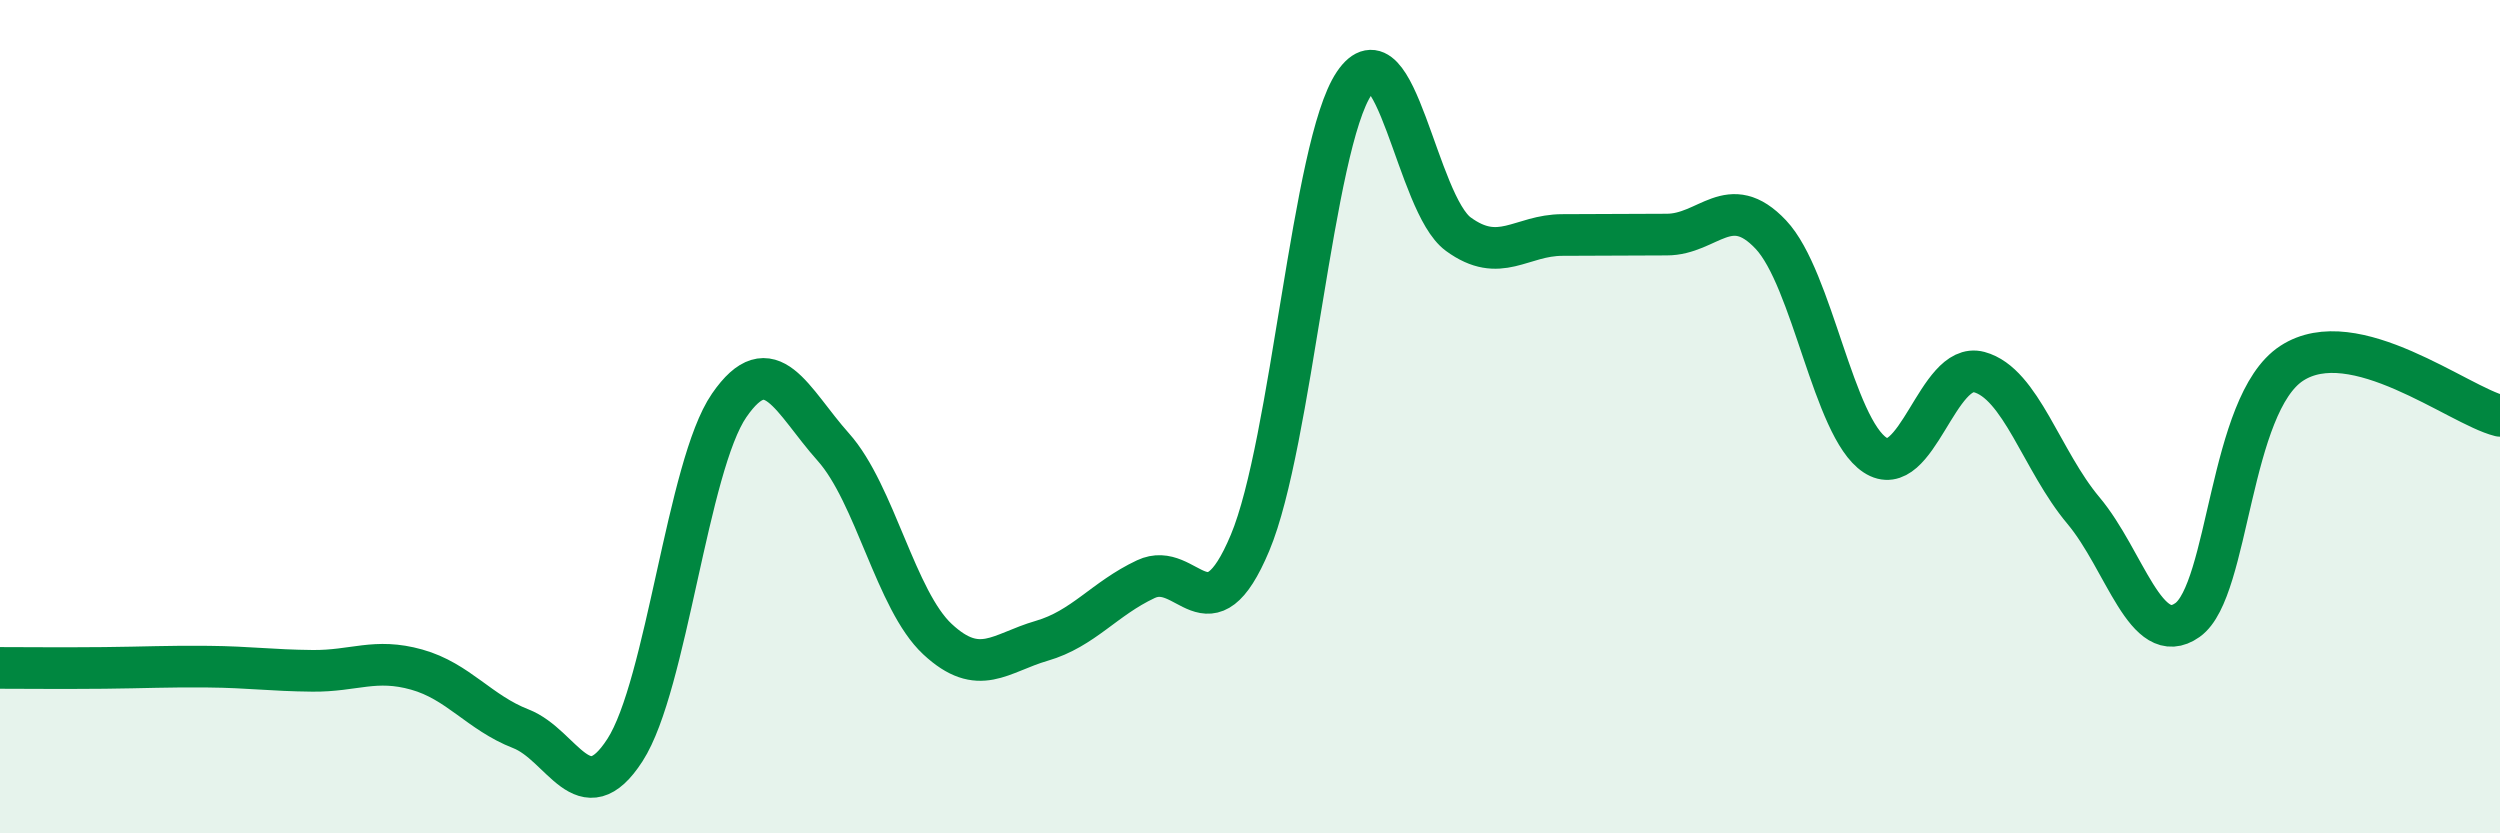 
    <svg width="60" height="20" viewBox="0 0 60 20" xmlns="http://www.w3.org/2000/svg">
      <path
        d="M 0,16.03 C 0.5,16.03 1.5,16.04 2.5,16.03 C 3.5,16.02 4,15.99 5,16 C 6,16.01 6.5,16.09 7.5,16.1 C 8.5,16.11 9,15.79 10,16.07 C 11,16.35 11.5,17.1 12.5,17.49 C 13.5,17.88 14,19.55 15,18 C 16,16.45 16.5,11.18 17.5,9.73 C 18.5,8.28 19,9.61 20,10.73 C 21,11.85 21.5,14.41 22.5,15.34 C 23.5,16.27 24,15.67 25,15.38 C 26,15.09 26.5,14.37 27.5,13.9 C 28.5,13.43 29,15.41 30,13.03 C 31,10.65 31.5,3.48 32.5,2 C 33.5,0.52 34,4.89 35,5.62 C 36,6.35 36.5,5.64 37.5,5.64 C 38.5,5.64 39,5.63 40,5.63 C 41,5.63 41.5,4.57 42.5,5.63 C 43.5,6.69 44,10.26 45,10.92 C 46,11.58 46.5,8.66 47.5,8.93 C 48.5,9.2 49,11.06 50,12.25 C 51,13.44 51.5,15.59 52.5,14.88 C 53.5,14.17 53.5,9.7 55,8.72 C 56.5,7.74 59,9.73 60,9.98L60 20L0 20Z"
        fill="#008740"
        opacity="0.1"
        stroke-linecap="round"
        stroke-linejoin="round"
      />
      <path
        d="M 0,16.03 C 0.5,16.03 1.5,16.04 2.5,16.03 C 3.5,16.02 4,15.99 5,16 C 6,16.01 6.5,16.09 7.5,16.1 C 8.5,16.11 9,15.79 10,16.07 C 11,16.35 11.5,17.1 12.5,17.49 C 13.5,17.88 14,19.55 15,18 C 16,16.45 16.5,11.18 17.5,9.73 C 18.5,8.28 19,9.61 20,10.73 C 21,11.85 21.5,14.41 22.5,15.34 C 23.5,16.27 24,15.67 25,15.38 C 26,15.09 26.5,14.37 27.5,13.9 C 28.5,13.43 29,15.41 30,13.03 C 31,10.65 31.5,3.48 32.5,2 C 33.5,0.52 34,4.89 35,5.62 C 36,6.35 36.5,5.64 37.5,5.64 C 38.5,5.64 39,5.63 40,5.63 C 41,5.63 41.5,4.57 42.5,5.63 C 43.5,6.69 44,10.26 45,10.92 C 46,11.58 46.5,8.66 47.5,8.93 C 48.5,9.2 49,11.06 50,12.25 C 51,13.44 51.5,15.59 52.5,14.88 C 53.5,14.17 53.5,9.7 55,8.72 C 56.5,7.74 59,9.73 60,9.98"
        stroke="#008740"
        stroke-width="1"
        fill="none"
        stroke-linecap="round"
        stroke-linejoin="round"
      />
    </svg>
  